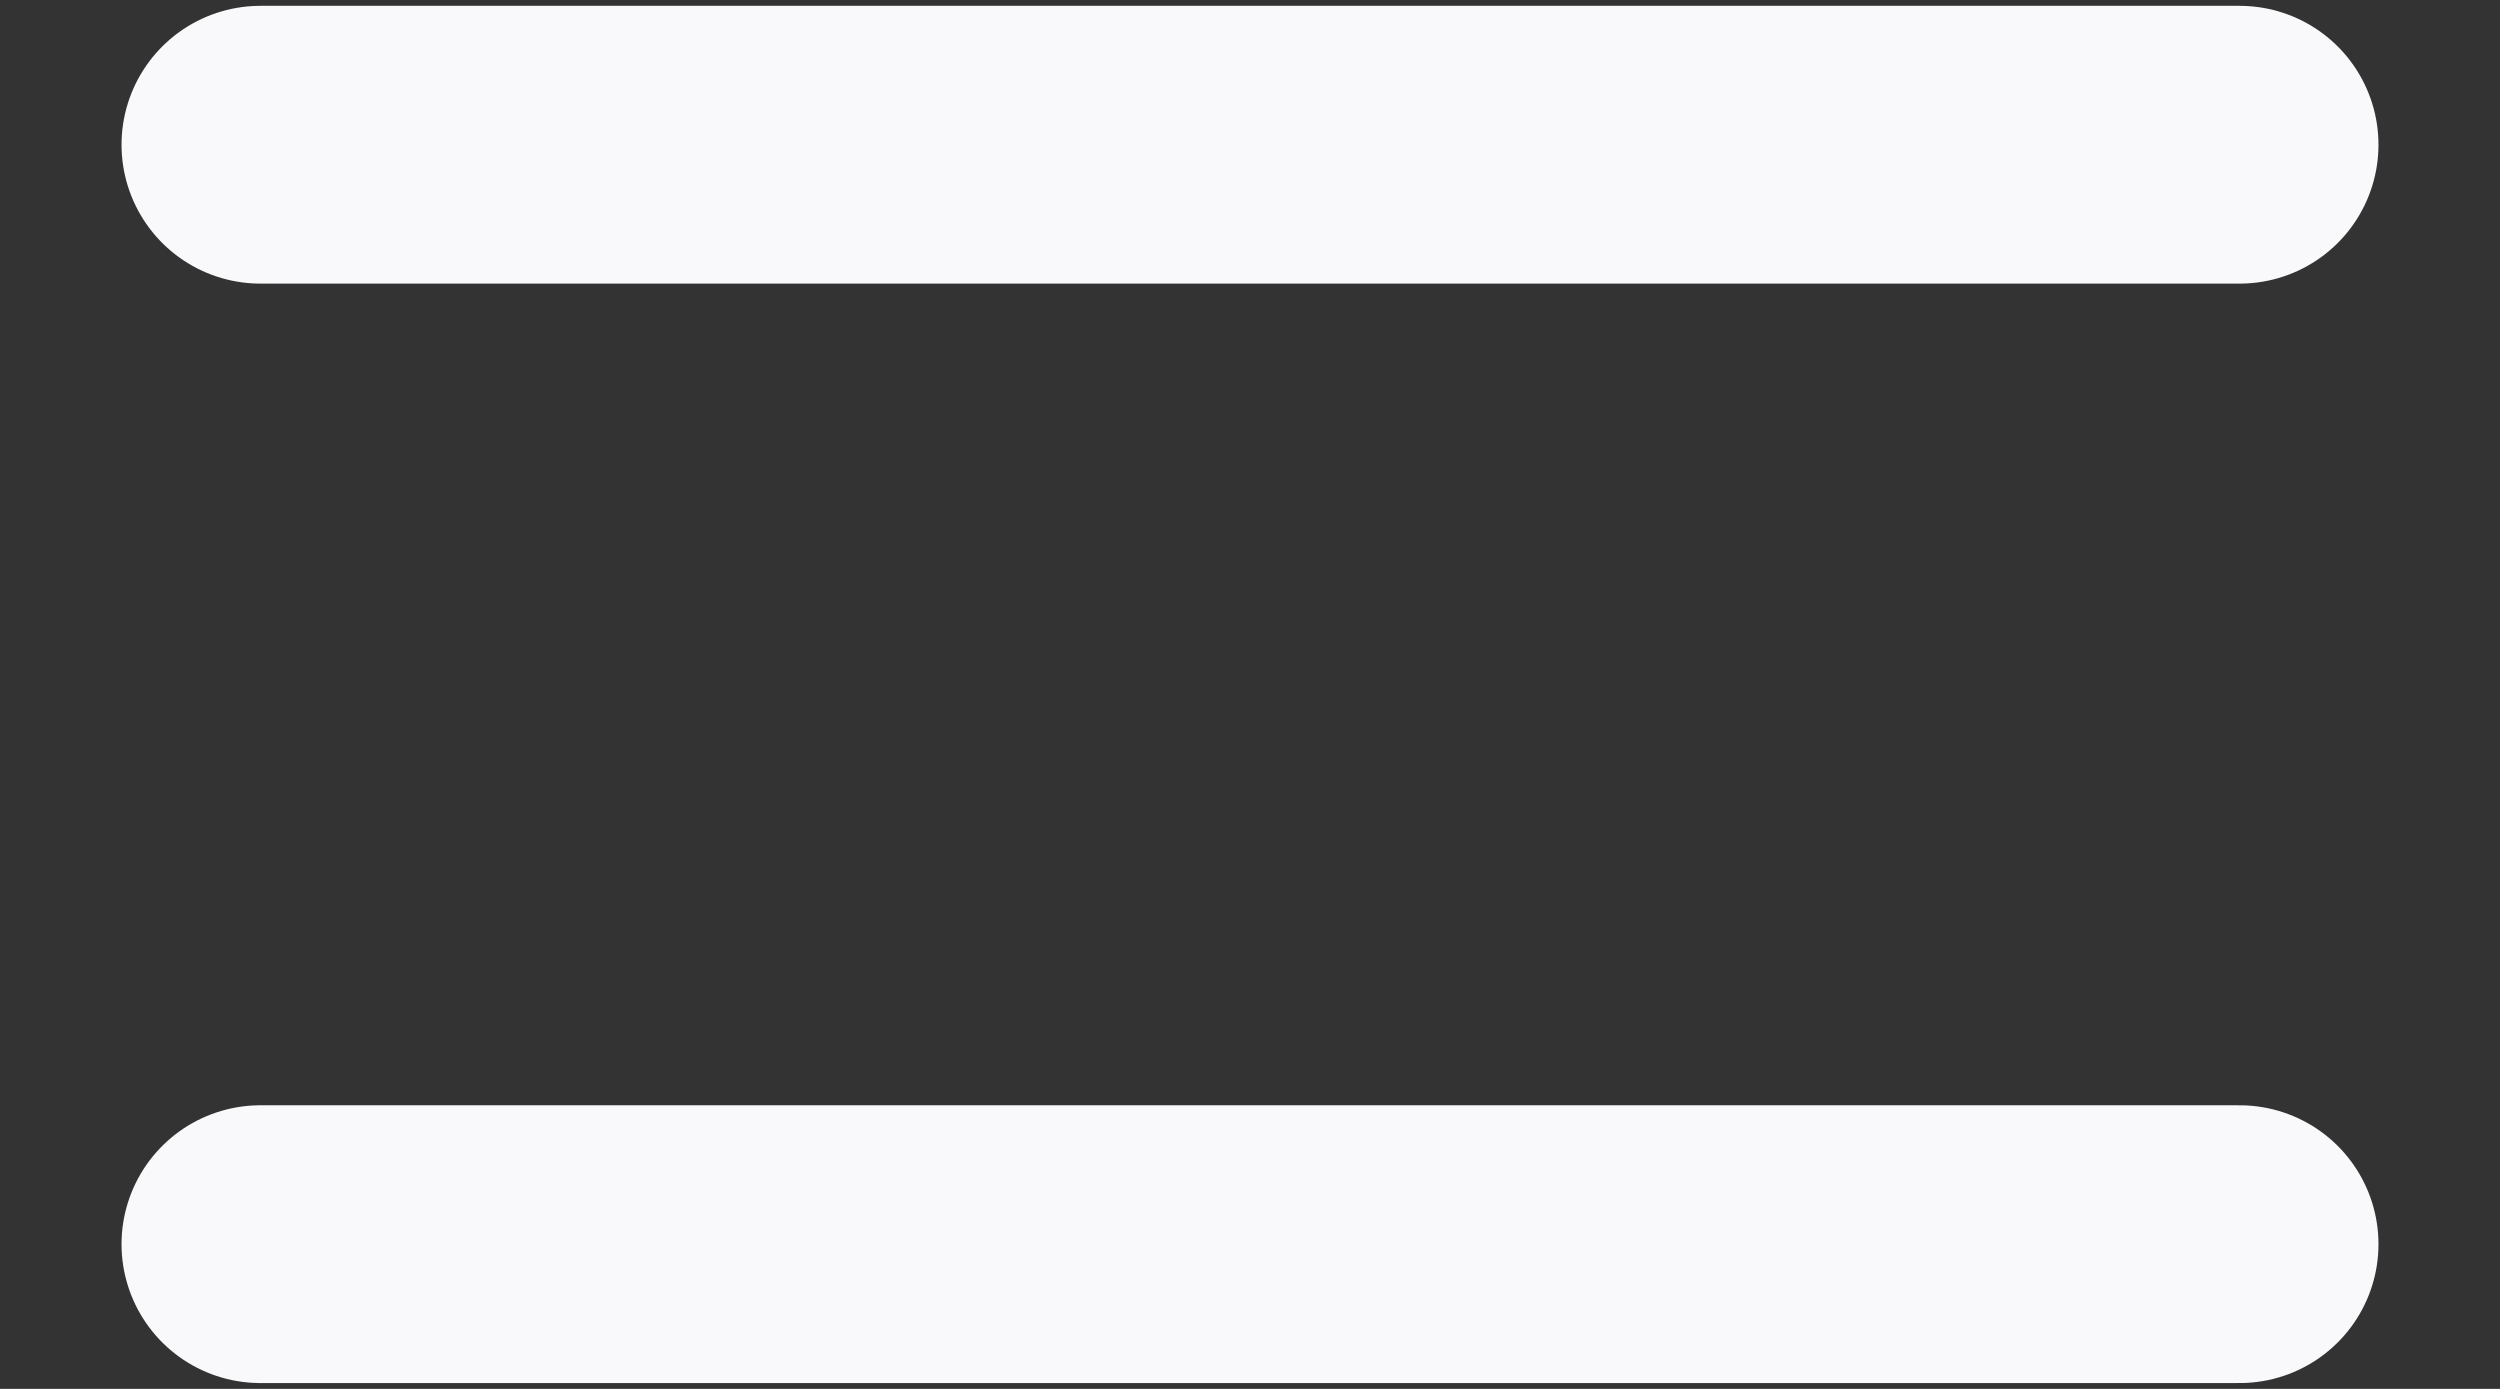 <svg width="18" height="10" viewBox="0 0 18 10" fill="none" xmlns="http://www.w3.org/2000/svg">
<rect x="0" y="0" width="18" height="10" fill="#333333" stroke="none"/>
<path d="M1.875 1.042H16.125M1.875 8.958H16.125" stroke="#F9F9FB" stroke-width="2" stroke-linecap="round" stroke-linejoin="round"/>
</svg>
